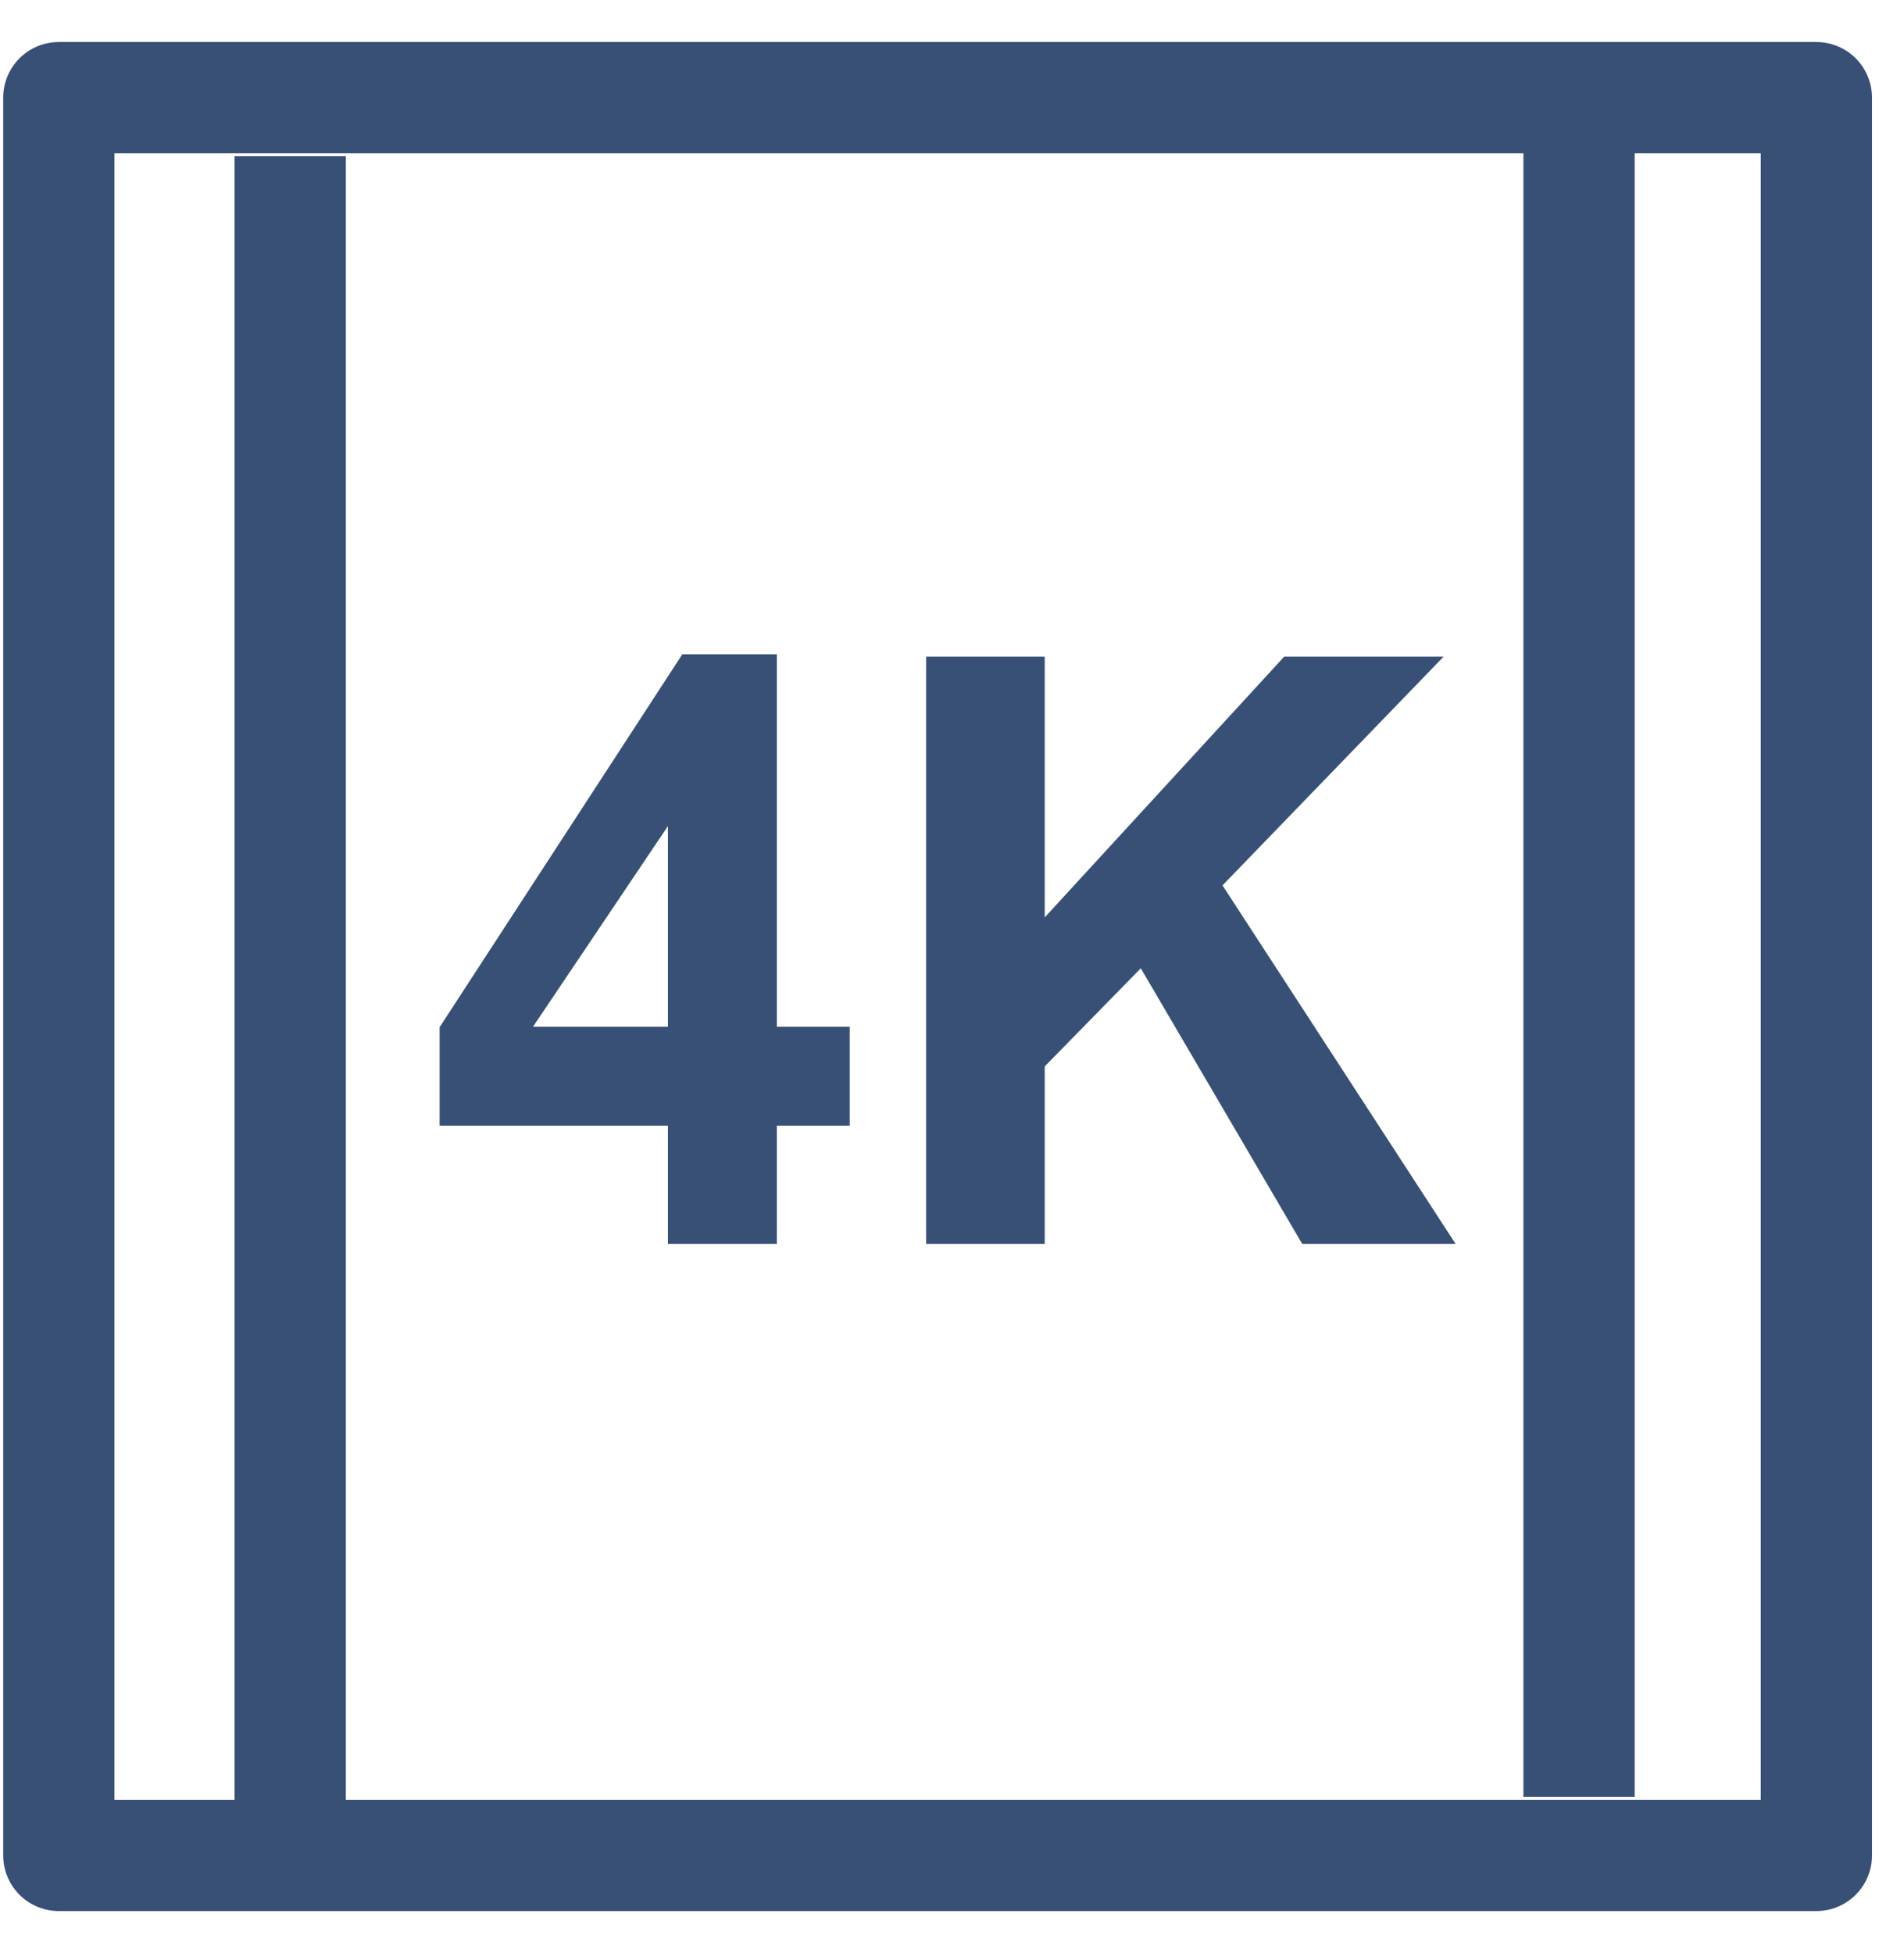 <svg width="39" height="40" viewBox="0 0 39 40" fill="none" xmlns="http://www.w3.org/2000/svg">
<path d="M1.205 38V2H37.205V38H1.205Z" stroke="#385075" stroke-width="2.279" stroke-linejoin="round"/>
<line x1="5.944" y1="3.2" x2="5.944" y2="37.4" stroke="#385075" stroke-width="2.279"/>
<line x1="32.344" y1="2.6" x2="32.344" y2="36.8" stroke="#385075" stroke-width="2.279"/>
<path d="M13.681 25.475V23.055H9.005V21.037L13.976 13.4H15.912V21.029H17.405V23.055H15.912V25.475H13.681ZM13.681 21.029V16.919L10.917 21.029H13.681Z" fill="#385075"/>
<path d="M18.971 25.475V13.449H21.399V18.789L26.304 13.449H29.569L25.041 18.133L29.815 25.475H26.673L23.367 19.831L21.399 21.841V25.475H18.971Z" fill="#385075"/>
</svg>
